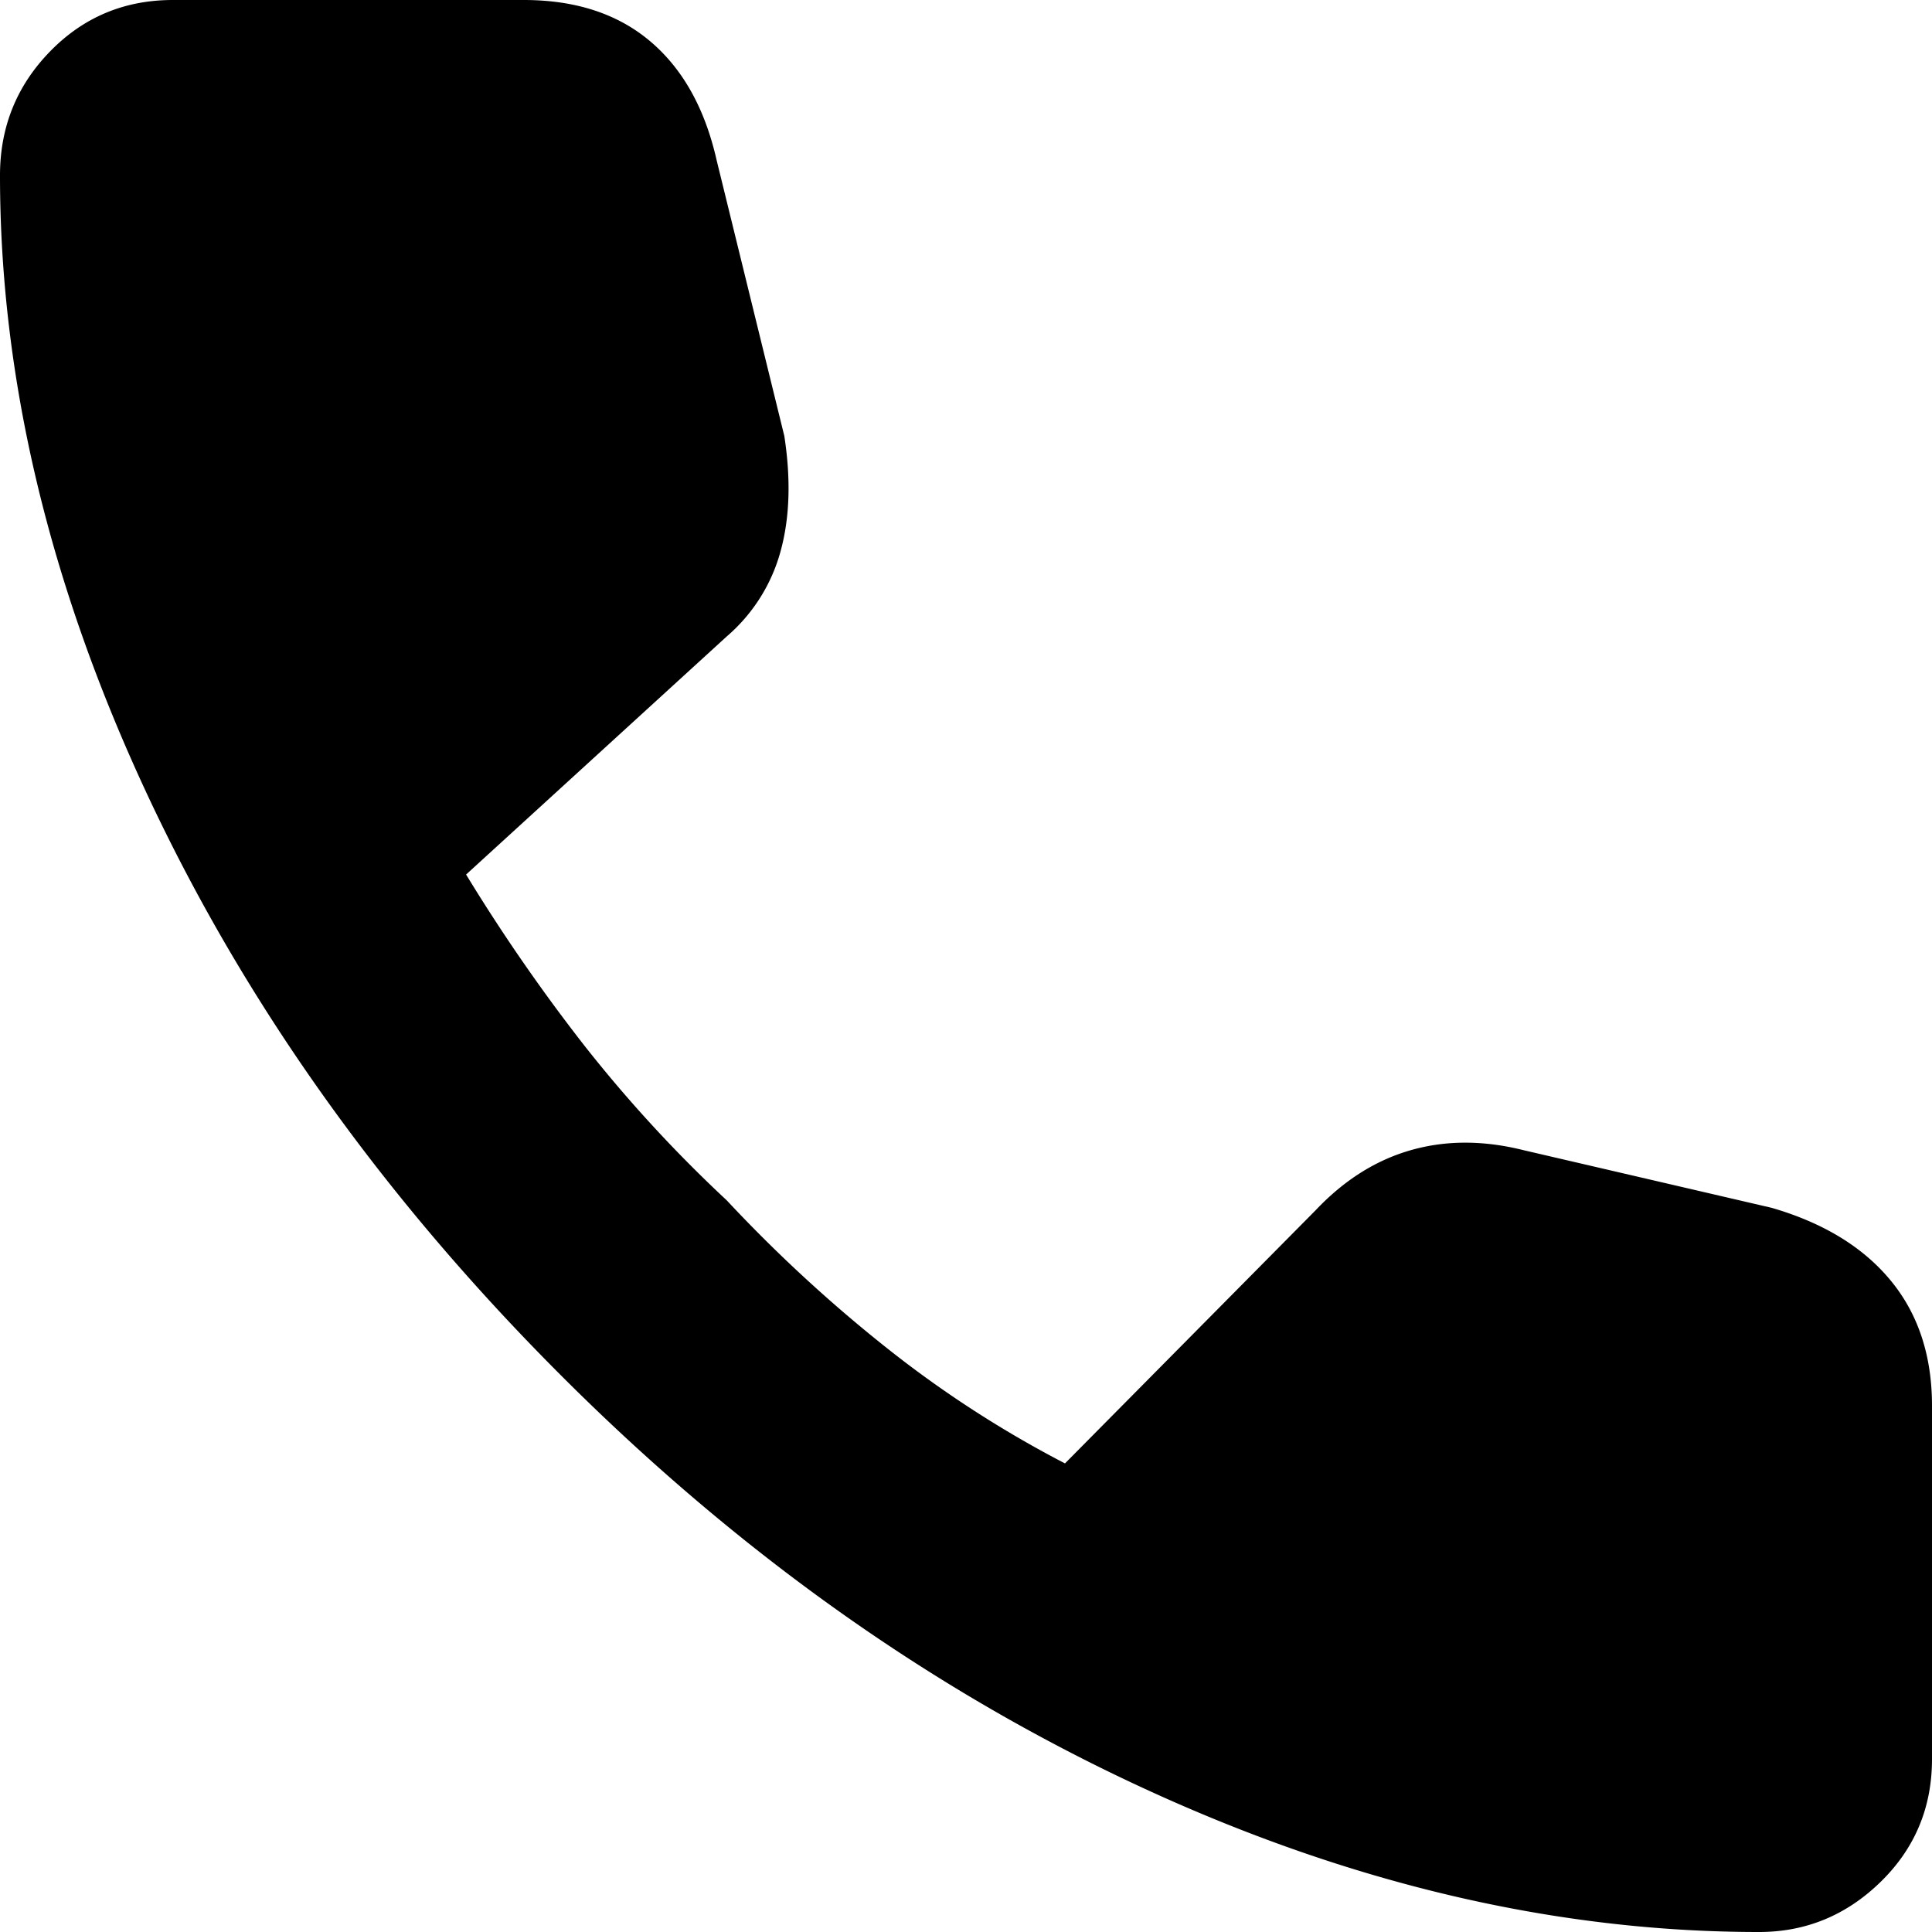 <svg xmlns="http://www.w3.org/2000/svg" width="771" height="771" viewBox="0 0 771 771">
  <path id="Contact-call_icon01_JP" d="M797-95q-122,0-247-58T319-317Q212-424,153.5-549.5T95-796q0-29,20-49.5T164-866H304q31,0,50.5,16.5T381-802l27,110q4,26-1.5,46A68.481,68.481,0,0,1,385-612L281-517a720.973,720.973,0,0,0,47,68,545.654,545.654,0,0,0,57,62,584.425,584.425,0,0,0,66.5,61A440.228,440.228,0,0,0,520-282L620-383q17-18,38-24t45,0l99,23q31,9,47.5,29T866-305v141q0,29-20.5,49T797-95Z" transform="translate(-95 866)"/>
</svg>
